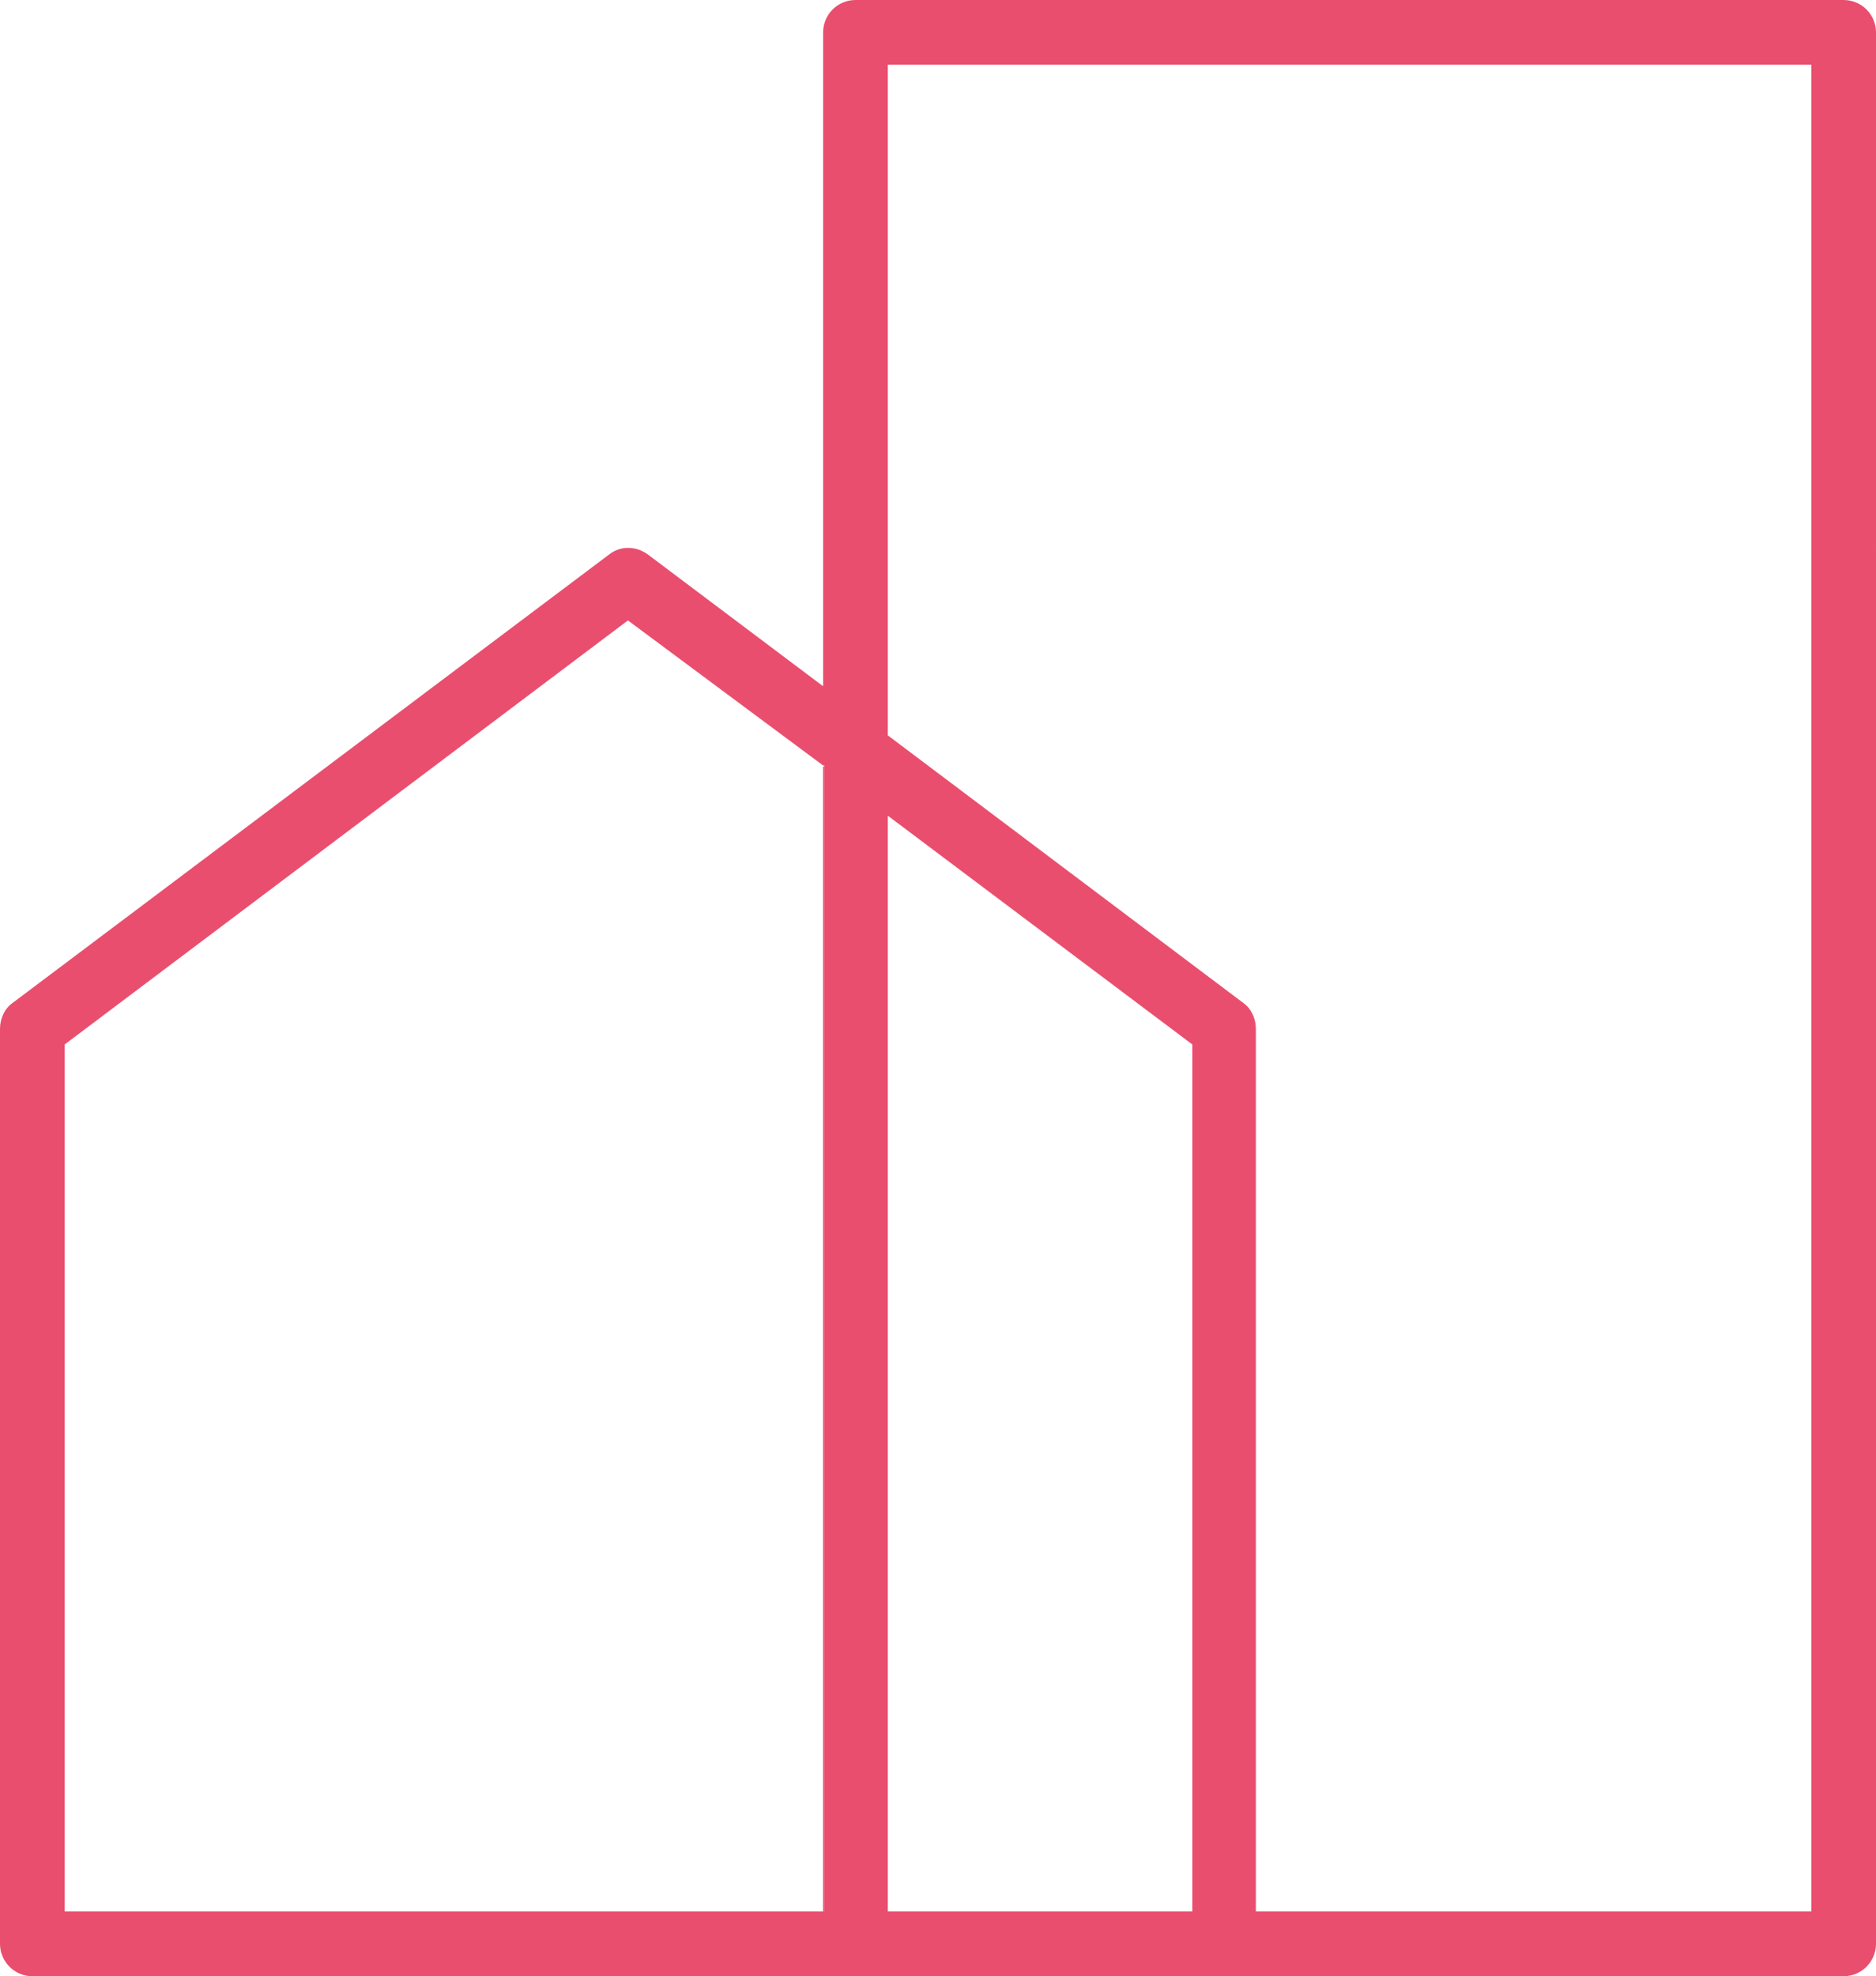 <svg xmlns="http://www.w3.org/2000/svg" version="1.1" xmlns:xlink="http://www.w3.org/1999/xlink" xmlns:svgjs="http://svgjs.dev/svgjs" width="168.2" height="177.1"><svg id="SvgjsSvg1015" xmlns="http://www.w3.org/2000/svg" xmlns:xlink="http://www.w3.org/1999/xlink" version="1.1" viewBox="0 0 168.2 177.1">
  <!-- Generator: Adobe Illustrator 29.2.1, SVG Export Plug-In . SVG Version: 2.1.0 Build 116)  -->
  <defs>
    <style>
      .st0 {
        fill: #ea4e6e;
      }
    </style>
  </defs>
  <g>
    <path class="st0" d="M165.3,0h-88.6c-1.6,0-2.9,1.3-2.9,2.9v58.6l-15.7-11.8c-1.1-.8-2.5-.8-3.5,0L1.1,89.9c-.7.5-1.1,1.4-1.1,2.3v82c0,1.6,1.3,2.9,2.9,2.9h162.4c1.6,0,2.9-1.3,2.9-2.9V2.9c0-1.6-1.3-2.9-2.9-2.9ZM5.8,93.6l50.5-38,17.5,13h.1v102.7H5.8v-77.7ZM79.6,171.3v-98.2l27.3,20.5v77.7h-27.3ZM162.4,171.3h-49.8v-79.1c0-.9-.4-1.8-1.1-2.3l-31.9-24V5.8h82.8v165.5Z"></path>
    <path class="st0" d="M73.8,68.6v102.7h.1v-102.6h-.1Z"></path>
  </g>
  <path class="st0" d="M73.8,68.6v102.7h.1v-102.6h-.1Z"></path>
</svg><style>@media (prefers-color-scheme: light) { :root { filter: none; } }
@media (prefers-color-scheme: dark) { :root { filter: none; } }
</style></svg>